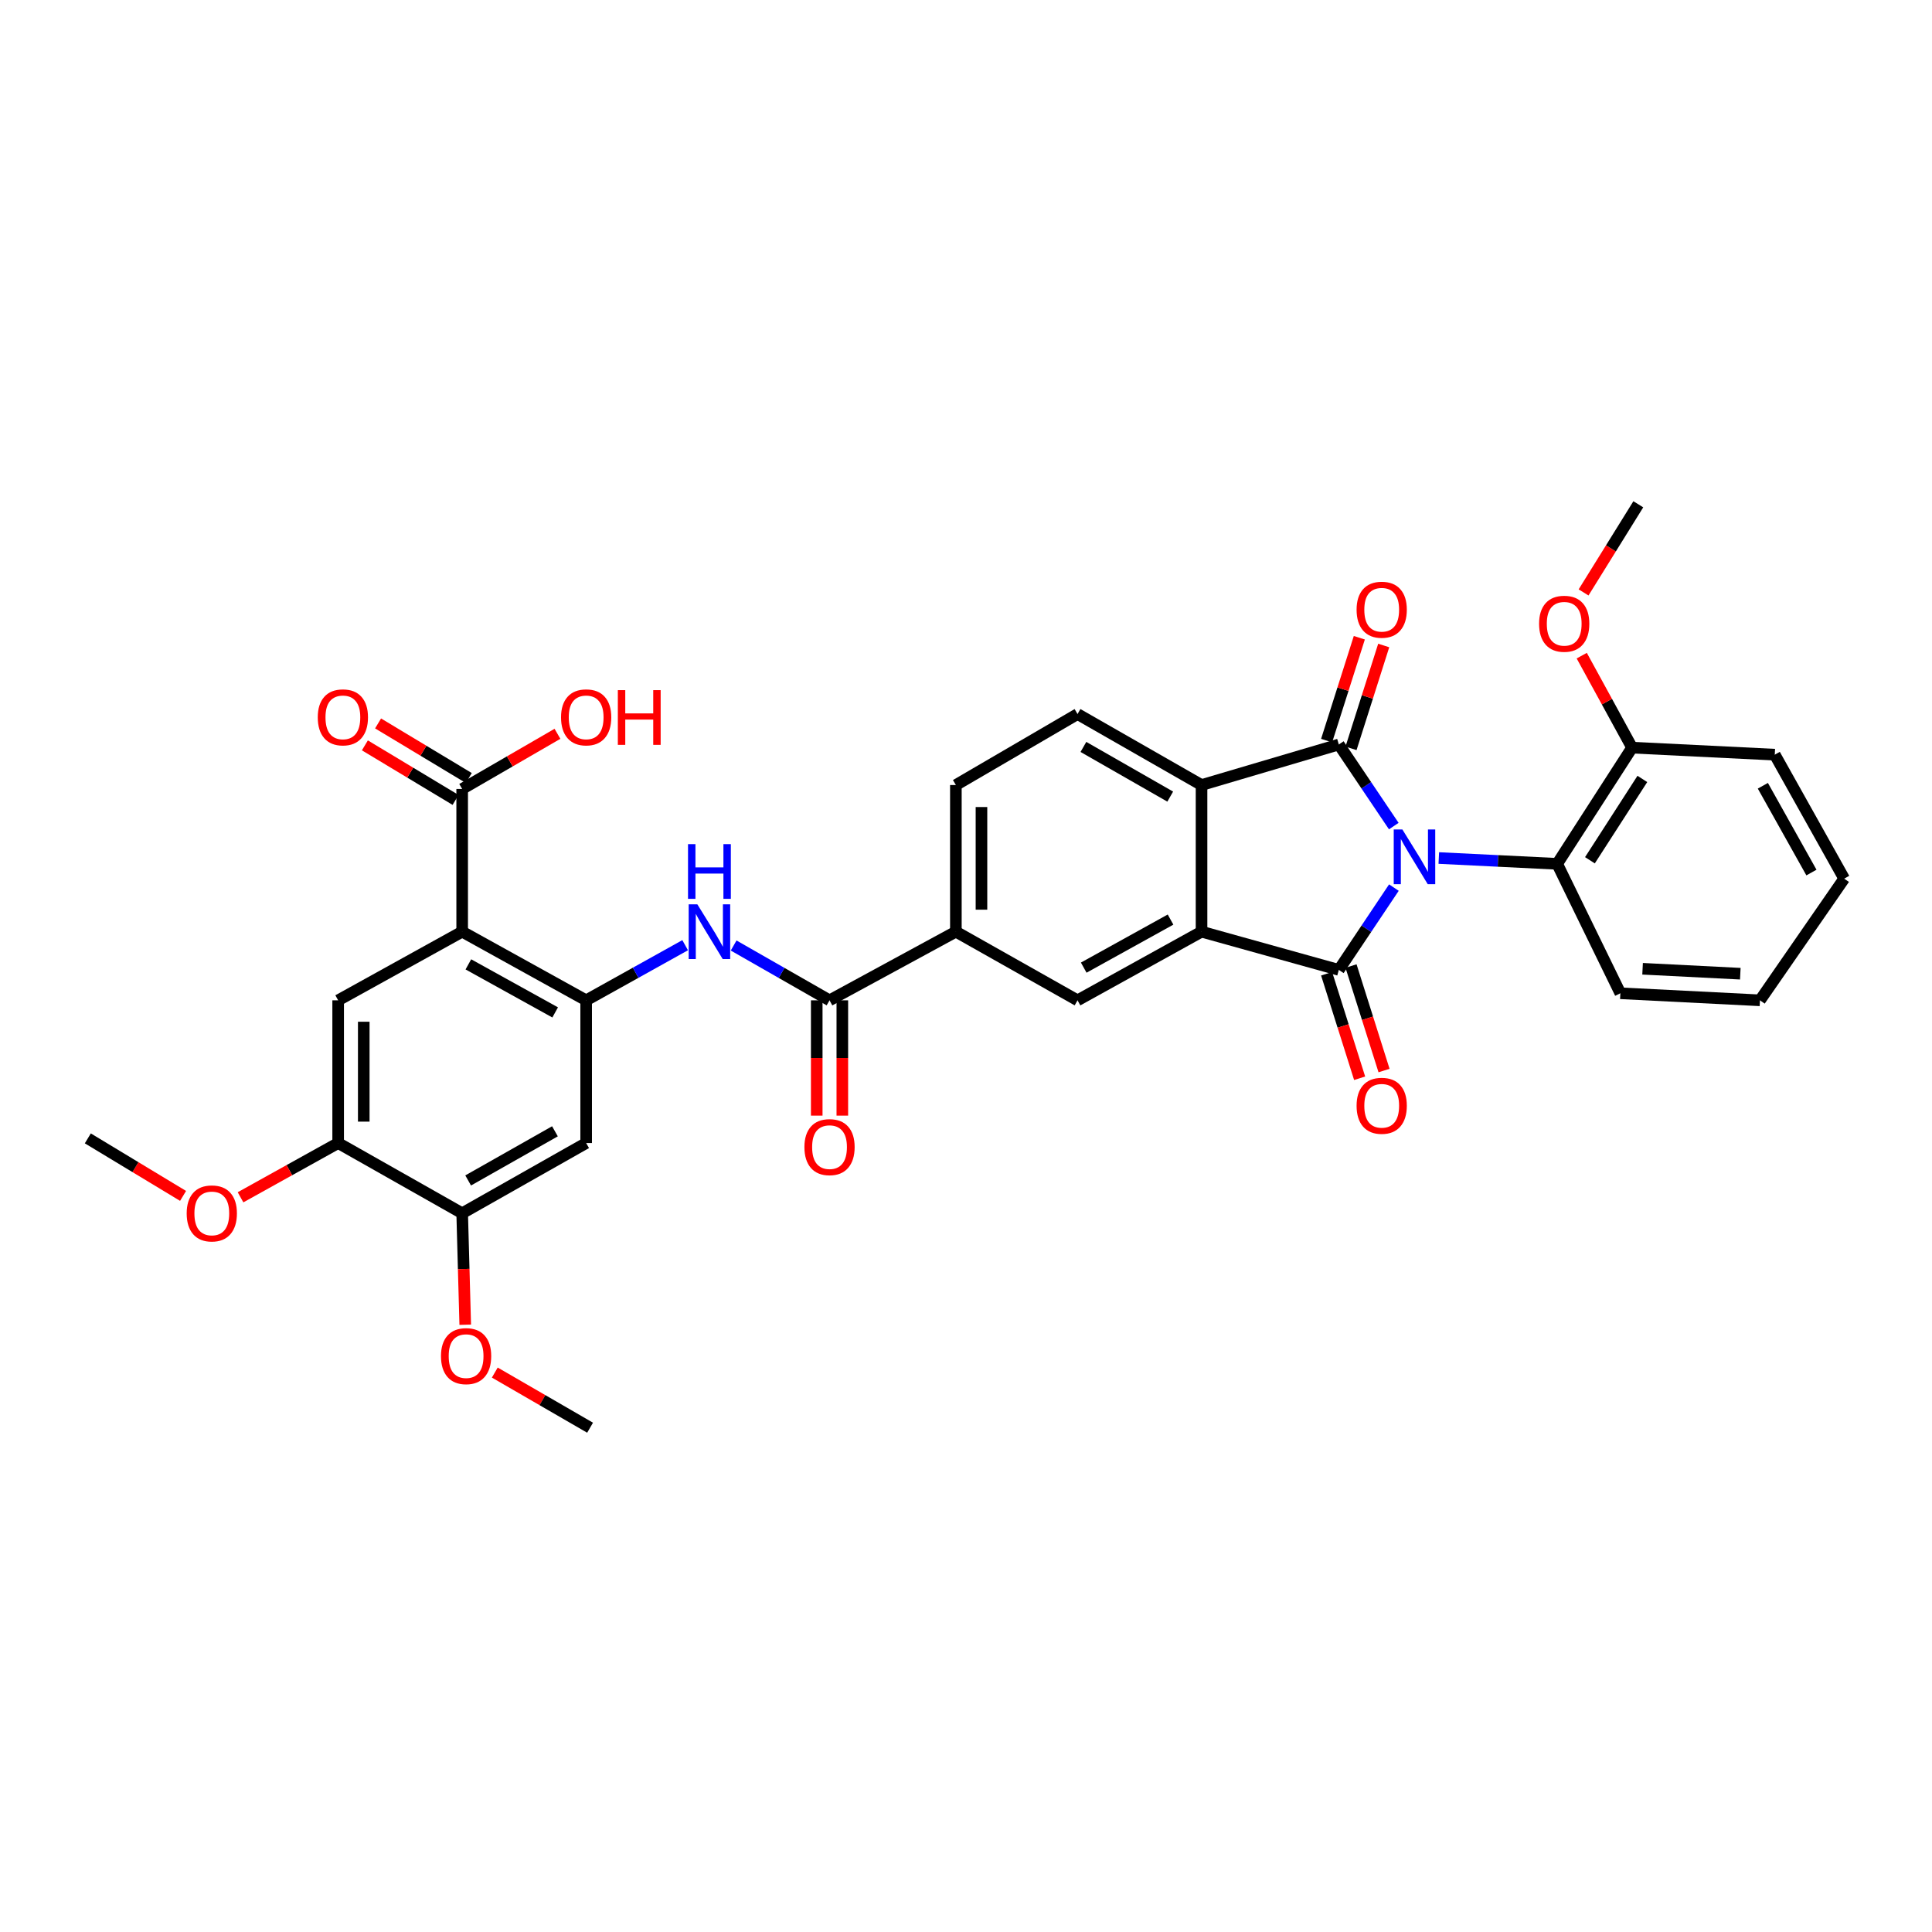 <?xml version='1.0' encoding='iso-8859-1'?>
<svg version='1.1' baseProfile='full'
              xmlns='http://www.w3.org/2000/svg'
                      xmlns:rdkit='http://www.rdkit.org/xml'
                      xmlns:xlink='http://www.w3.org/1999/xlink'
                  xml:space='preserve'
width='1000px' height='1000px' viewBox='0 0 1000 1000'>
<!-- END OF HEADER -->
<rect style='opacity:1.0;fill:#FFFFFF;stroke:none' width='1000' height='1000' x='0' y='0'> </rect>
<path class='bond-0' d='M 721.48,459.416 L 707.225,480.716' style='fill:none;fill-rule:evenodd;stroke:#0000FF;stroke-width:6px;stroke-linecap:butt;stroke-linejoin:miter;stroke-opacity:1' />
<path class='bond-0' d='M 707.225,480.716 L 692.97,502.017' style='fill:none;fill-rule:evenodd;stroke:#000000;stroke-width:6px;stroke-linecap:butt;stroke-linejoin:miter;stroke-opacity:1' />
<path class='bond-1' d='M 721.418,427.583 L 707.194,406.463' style='fill:none;fill-rule:evenodd;stroke:#0000FF;stroke-width:6px;stroke-linecap:butt;stroke-linejoin:miter;stroke-opacity:1' />
<path class='bond-1' d='M 707.194,406.463 L 692.97,385.342' style='fill:none;fill-rule:evenodd;stroke:#000000;stroke-width:6px;stroke-linecap:butt;stroke-linejoin:miter;stroke-opacity:1' />
<path class='bond-6' d='M 744.723,444.113 L 775.358,445.615' style='fill:none;fill-rule:evenodd;stroke:#0000FF;stroke-width:6px;stroke-linecap:butt;stroke-linejoin:miter;stroke-opacity:1' />
<path class='bond-6' d='M 775.358,445.615 L 805.994,447.117' style='fill:none;fill-rule:evenodd;stroke:#000000;stroke-width:6px;stroke-linecap:butt;stroke-linejoin:miter;stroke-opacity:1' />
<path class='bond-2' d='M 692.97,502.017 L 621.915,482.232' style='fill:none;fill-rule:evenodd;stroke:#000000;stroke-width:6px;stroke-linecap:butt;stroke-linejoin:miter;stroke-opacity:1' />
<path class='bond-17' d='M 686.654,504.013 L 695.2,531.058' style='fill:none;fill-rule:evenodd;stroke:#000000;stroke-width:6px;stroke-linecap:butt;stroke-linejoin:miter;stroke-opacity:1' />
<path class='bond-17' d='M 695.2,531.058 L 703.746,558.104' style='fill:none;fill-rule:evenodd;stroke:#FF0000;stroke-width:6px;stroke-linecap:butt;stroke-linejoin:miter;stroke-opacity:1' />
<path class='bond-17' d='M 699.287,500.021 L 707.833,527.067' style='fill:none;fill-rule:evenodd;stroke:#000000;stroke-width:6px;stroke-linecap:butt;stroke-linejoin:miter;stroke-opacity:1' />
<path class='bond-17' d='M 707.833,527.067 L 716.378,554.112' style='fill:none;fill-rule:evenodd;stroke:#FF0000;stroke-width:6px;stroke-linecap:butt;stroke-linejoin:miter;stroke-opacity:1' />
<path class='bond-3' d='M 692.97,385.342 L 621.915,406.334' style='fill:none;fill-rule:evenodd;stroke:#000000;stroke-width:6px;stroke-linecap:butt;stroke-linejoin:miter;stroke-opacity:1' />
<path class='bond-18' d='M 699.283,387.349 L 707.745,360.728' style='fill:none;fill-rule:evenodd;stroke:#000000;stroke-width:6px;stroke-linecap:butt;stroke-linejoin:miter;stroke-opacity:1' />
<path class='bond-18' d='M 707.745,360.728 L 716.208,334.107' style='fill:none;fill-rule:evenodd;stroke:#FF0000;stroke-width:6px;stroke-linecap:butt;stroke-linejoin:miter;stroke-opacity:1' />
<path class='bond-18' d='M 686.657,383.336 L 695.12,356.715' style='fill:none;fill-rule:evenodd;stroke:#000000;stroke-width:6px;stroke-linecap:butt;stroke-linejoin:miter;stroke-opacity:1' />
<path class='bond-18' d='M 695.12,356.715 L 703.582,330.094' style='fill:none;fill-rule:evenodd;stroke:#FF0000;stroke-width:6px;stroke-linecap:butt;stroke-linejoin:miter;stroke-opacity:1' />
<path class='bond-9' d='M 621.915,482.232 L 557.726,517.768' style='fill:none;fill-rule:evenodd;stroke:#000000;stroke-width:6px;stroke-linecap:butt;stroke-linejoin:miter;stroke-opacity:1' />
<path class='bond-9' d='M 605.87,475.972 L 560.938,500.847' style='fill:none;fill-rule:evenodd;stroke:#000000;stroke-width:6px;stroke-linecap:butt;stroke-linejoin:miter;stroke-opacity:1' />
<path class='bond-34' d='M 621.915,482.232 L 621.915,406.334' style='fill:none;fill-rule:evenodd;stroke:#000000;stroke-width:6px;stroke-linecap:butt;stroke-linejoin:miter;stroke-opacity:1' />
<path class='bond-16' d='M 621.915,406.334 L 557.726,369.599' style='fill:none;fill-rule:evenodd;stroke:#000000;stroke-width:6px;stroke-linecap:butt;stroke-linejoin:miter;stroke-opacity:1' />
<path class='bond-16' d='M 605.706,412.322 L 560.774,386.608' style='fill:none;fill-rule:evenodd;stroke:#000000;stroke-width:6px;stroke-linecap:butt;stroke-linejoin:miter;stroke-opacity:1' />
<path class='bond-4' d='M 239.22,482.232 L 303.394,517.768' style='fill:none;fill-rule:evenodd;stroke:#000000;stroke-width:6px;stroke-linecap:butt;stroke-linejoin:miter;stroke-opacity:1' />
<path class='bond-4' d='M 242.428,499.153 L 287.35,524.027' style='fill:none;fill-rule:evenodd;stroke:#000000;stroke-width:6px;stroke-linecap:butt;stroke-linejoin:miter;stroke-opacity:1' />
<path class='bond-10' d='M 239.22,482.232 L 175.031,517.768' style='fill:none;fill-rule:evenodd;stroke:#000000;stroke-width:6px;stroke-linecap:butt;stroke-linejoin:miter;stroke-opacity:1' />
<path class='bond-11' d='M 239.22,482.232 L 239.22,408.365' style='fill:none;fill-rule:evenodd;stroke:#000000;stroke-width:6px;stroke-linecap:butt;stroke-linejoin:miter;stroke-opacity:1' />
<path class='bond-5' d='M 303.394,517.768 L 329.014,503.499' style='fill:none;fill-rule:evenodd;stroke:#000000;stroke-width:6px;stroke-linecap:butt;stroke-linejoin:miter;stroke-opacity:1' />
<path class='bond-5' d='M 329.014,503.499 L 354.634,489.231' style='fill:none;fill-rule:evenodd;stroke:#0000FF;stroke-width:6px;stroke-linecap:butt;stroke-linejoin:miter;stroke-opacity:1' />
<path class='bond-12' d='M 303.394,517.768 L 303.394,591.635' style='fill:none;fill-rule:evenodd;stroke:#000000;stroke-width:6px;stroke-linecap:butt;stroke-linejoin:miter;stroke-opacity:1' />
<path class='bond-20' d='M 805.994,447.117 L 844.76,386.976' style='fill:none;fill-rule:evenodd;stroke:#000000;stroke-width:6px;stroke-linecap:butt;stroke-linejoin:miter;stroke-opacity:1' />
<path class='bond-20' d='M 822.944,445.274 L 850.081,403.175' style='fill:none;fill-rule:evenodd;stroke:#000000;stroke-width:6px;stroke-linecap:butt;stroke-linejoin:miter;stroke-opacity:1' />
<path class='bond-27' d='M 805.994,447.117 L 838.696,514.117' style='fill:none;fill-rule:evenodd;stroke:#000000;stroke-width:6px;stroke-linecap:butt;stroke-linejoin:miter;stroke-opacity:1' />
<path class='bond-7' d='M 429.364,517.768 L 494.76,482.232' style='fill:none;fill-rule:evenodd;stroke:#000000;stroke-width:6px;stroke-linecap:butt;stroke-linejoin:miter;stroke-opacity:1' />
<path class='bond-8' d='M 429.364,517.768 L 404.547,503.581' style='fill:none;fill-rule:evenodd;stroke:#000000;stroke-width:6px;stroke-linecap:butt;stroke-linejoin:miter;stroke-opacity:1' />
<path class='bond-8' d='M 404.547,503.581 L 379.73,489.395' style='fill:none;fill-rule:evenodd;stroke:#0000FF;stroke-width:6px;stroke-linecap:butt;stroke-linejoin:miter;stroke-opacity:1' />
<path class='bond-19' d='M 422.74,517.768 L 422.74,547.608' style='fill:none;fill-rule:evenodd;stroke:#000000;stroke-width:6px;stroke-linecap:butt;stroke-linejoin:miter;stroke-opacity:1' />
<path class='bond-19' d='M 422.74,547.608 L 422.74,577.449' style='fill:none;fill-rule:evenodd;stroke:#FF0000;stroke-width:6px;stroke-linecap:butt;stroke-linejoin:miter;stroke-opacity:1' />
<path class='bond-19' d='M 435.988,517.768 L 435.988,547.608' style='fill:none;fill-rule:evenodd;stroke:#000000;stroke-width:6px;stroke-linecap:butt;stroke-linejoin:miter;stroke-opacity:1' />
<path class='bond-19' d='M 435.988,547.608 L 435.988,577.449' style='fill:none;fill-rule:evenodd;stroke:#FF0000;stroke-width:6px;stroke-linecap:butt;stroke-linejoin:miter;stroke-opacity:1' />
<path class='bond-13' d='M 557.726,517.768 L 494.76,482.232' style='fill:none;fill-rule:evenodd;stroke:#000000;stroke-width:6px;stroke-linecap:butt;stroke-linejoin:miter;stroke-opacity:1' />
<path class='bond-37' d='M 175.031,517.768 L 175.031,591.635' style='fill:none;fill-rule:evenodd;stroke:#000000;stroke-width:6px;stroke-linecap:butt;stroke-linejoin:miter;stroke-opacity:1' />
<path class='bond-37' d='M 188.28,528.848 L 188.28,580.555' style='fill:none;fill-rule:evenodd;stroke:#000000;stroke-width:6px;stroke-linecap:butt;stroke-linejoin:miter;stroke-opacity:1' />
<path class='bond-22' d='M 242.635,402.689 L 219.163,388.568' style='fill:none;fill-rule:evenodd;stroke:#000000;stroke-width:6px;stroke-linecap:butt;stroke-linejoin:miter;stroke-opacity:1' />
<path class='bond-22' d='M 219.163,388.568 L 195.691,374.447' style='fill:none;fill-rule:evenodd;stroke:#FF0000;stroke-width:6px;stroke-linecap:butt;stroke-linejoin:miter;stroke-opacity:1' />
<path class='bond-22' d='M 235.805,414.041 L 212.333,399.92' style='fill:none;fill-rule:evenodd;stroke:#000000;stroke-width:6px;stroke-linecap:butt;stroke-linejoin:miter;stroke-opacity:1' />
<path class='bond-22' d='M 212.333,399.92 L 188.861,385.799' style='fill:none;fill-rule:evenodd;stroke:#FF0000;stroke-width:6px;stroke-linecap:butt;stroke-linejoin:miter;stroke-opacity:1' />
<path class='bond-23' d='M 239.22,408.365 L 263.88,394.091' style='fill:none;fill-rule:evenodd;stroke:#000000;stroke-width:6px;stroke-linecap:butt;stroke-linejoin:miter;stroke-opacity:1' />
<path class='bond-23' d='M 263.88,394.091 L 288.54,379.816' style='fill:none;fill-rule:evenodd;stroke:#FF0000;stroke-width:6px;stroke-linecap:butt;stroke-linejoin:miter;stroke-opacity:1' />
<path class='bond-15' d='M 303.394,591.635 L 239.22,627.98' style='fill:none;fill-rule:evenodd;stroke:#000000;stroke-width:6px;stroke-linecap:butt;stroke-linejoin:miter;stroke-opacity:1' />
<path class='bond-15' d='M 287.239,585.559 L 242.317,611' style='fill:none;fill-rule:evenodd;stroke:#000000;stroke-width:6px;stroke-linecap:butt;stroke-linejoin:miter;stroke-opacity:1' />
<path class='bond-36' d='M 494.76,482.232 L 494.76,406.334' style='fill:none;fill-rule:evenodd;stroke:#000000;stroke-width:6px;stroke-linecap:butt;stroke-linejoin:miter;stroke-opacity:1' />
<path class='bond-36' d='M 508.008,470.848 L 508.008,417.719' style='fill:none;fill-rule:evenodd;stroke:#000000;stroke-width:6px;stroke-linecap:butt;stroke-linejoin:miter;stroke-opacity:1' />
<path class='bond-14' d='M 175.031,591.635 L 239.22,627.98' style='fill:none;fill-rule:evenodd;stroke:#000000;stroke-width:6px;stroke-linecap:butt;stroke-linejoin:miter;stroke-opacity:1' />
<path class='bond-24' d='M 175.031,591.635 L 149.765,605.675' style='fill:none;fill-rule:evenodd;stroke:#000000;stroke-width:6px;stroke-linecap:butt;stroke-linejoin:miter;stroke-opacity:1' />
<path class='bond-24' d='M 149.765,605.675 L 124.499,619.716' style='fill:none;fill-rule:evenodd;stroke:#FF0000;stroke-width:6px;stroke-linecap:butt;stroke-linejoin:miter;stroke-opacity:1' />
<path class='bond-25' d='M 239.22,627.98 L 240.013,656.83' style='fill:none;fill-rule:evenodd;stroke:#000000;stroke-width:6px;stroke-linecap:butt;stroke-linejoin:miter;stroke-opacity:1' />
<path class='bond-25' d='M 240.013,656.83 L 240.807,685.679' style='fill:none;fill-rule:evenodd;stroke:#FF0000;stroke-width:6px;stroke-linecap:butt;stroke-linejoin:miter;stroke-opacity:1' />
<path class='bond-21' d='M 557.726,369.599 L 494.76,406.334' style='fill:none;fill-rule:evenodd;stroke:#000000;stroke-width:6px;stroke-linecap:butt;stroke-linejoin:miter;stroke-opacity:1' />
<path class='bond-26' d='M 844.76,386.976 L 831.734,363.17' style='fill:none;fill-rule:evenodd;stroke:#000000;stroke-width:6px;stroke-linecap:butt;stroke-linejoin:miter;stroke-opacity:1' />
<path class='bond-26' d='M 831.734,363.17 L 818.707,339.363' style='fill:none;fill-rule:evenodd;stroke:#FF0000;stroke-width:6px;stroke-linecap:butt;stroke-linejoin:miter;stroke-opacity:1' />
<path class='bond-28' d='M 844.76,386.976 L 918.62,390.612' style='fill:none;fill-rule:evenodd;stroke:#000000;stroke-width:6px;stroke-linecap:butt;stroke-linejoin:miter;stroke-opacity:1' />
<path class='bond-29' d='M 94.754,618.996 L 70.104,604.108' style='fill:none;fill-rule:evenodd;stroke:#FF0000;stroke-width:6px;stroke-linecap:butt;stroke-linejoin:miter;stroke-opacity:1' />
<path class='bond-29' d='M 70.104,604.108 L 45.455,589.221' style='fill:none;fill-rule:evenodd;stroke:#000000;stroke-width:6px;stroke-linecap:butt;stroke-linejoin:miter;stroke-opacity:1' />
<path class='bond-30' d='M 256.105,710.441 L 280.765,724.71' style='fill:none;fill-rule:evenodd;stroke:#FF0000;stroke-width:6px;stroke-linecap:butt;stroke-linejoin:miter;stroke-opacity:1' />
<path class='bond-30' d='M 280.765,724.71 L 305.425,738.979' style='fill:none;fill-rule:evenodd;stroke:#000000;stroke-width:6px;stroke-linecap:butt;stroke-linejoin:miter;stroke-opacity:1' />
<path class='bond-31' d='M 819.653,306.636 L 833.818,283.828' style='fill:none;fill-rule:evenodd;stroke:#FF0000;stroke-width:6px;stroke-linecap:butt;stroke-linejoin:miter;stroke-opacity:1' />
<path class='bond-31' d='M 833.818,283.828 L 847.984,261.021' style='fill:none;fill-rule:evenodd;stroke:#000000;stroke-width:6px;stroke-linecap:butt;stroke-linejoin:miter;stroke-opacity:1' />
<path class='bond-32' d='M 838.696,514.117 L 910.951,517.768' style='fill:none;fill-rule:evenodd;stroke:#000000;stroke-width:6px;stroke-linecap:butt;stroke-linejoin:miter;stroke-opacity:1' />
<path class='bond-32' d='M 850.202,501.433 L 900.781,503.988' style='fill:none;fill-rule:evenodd;stroke:#000000;stroke-width:6px;stroke-linecap:butt;stroke-linejoin:miter;stroke-opacity:1' />
<path class='bond-35' d='M 918.62,390.612 L 954.545,454.786' style='fill:none;fill-rule:evenodd;stroke:#000000;stroke-width:6px;stroke-linecap:butt;stroke-linejoin:miter;stroke-opacity:1' />
<path class='bond-35' d='M 912.449,406.71 L 937.596,451.632' style='fill:none;fill-rule:evenodd;stroke:#000000;stroke-width:6px;stroke-linecap:butt;stroke-linejoin:miter;stroke-opacity:1' />
<path class='bond-33' d='M 910.951,517.768 L 954.545,454.786' style='fill:none;fill-rule:evenodd;stroke:#000000;stroke-width:6px;stroke-linecap:butt;stroke-linejoin:miter;stroke-opacity:1' />
<path  class='atom-0' d='M 725.874 429.336
L 735.154 444.336
Q 736.074 445.816, 737.554 448.496
Q 739.034 451.176, 739.114 451.336
L 739.114 429.336
L 742.874 429.336
L 742.874 457.656
L 738.994 457.656
L 729.034 441.256
Q 727.874 439.336, 726.634 437.136
Q 725.434 434.936, 725.074 434.256
L 725.074 457.656
L 721.394 457.656
L 721.394 429.336
L 725.874 429.336
' fill='#0000FF'/>
<path  class='atom-9' d='M 360.939 468.072
L 370.219 483.072
Q 371.139 484.552, 372.619 487.232
Q 374.099 489.912, 374.179 490.072
L 374.179 468.072
L 377.939 468.072
L 377.939 496.392
L 374.059 496.392
L 364.099 479.992
Q 362.939 478.072, 361.699 475.872
Q 360.499 473.672, 360.139 472.992
L 360.139 496.392
L 356.459 496.392
L 356.459 468.072
L 360.939 468.072
' fill='#0000FF'/>
<path  class='atom-9' d='M 356.119 436.92
L 359.959 436.92
L 359.959 448.96
L 374.439 448.96
L 374.439 436.92
L 378.279 436.92
L 378.279 465.24
L 374.439 465.24
L 374.439 452.16
L 359.959 452.16
L 359.959 465.24
L 356.119 465.24
L 356.119 436.92
' fill='#0000FF'/>
<path  class='atom-18' d='M 702.169 572.35
Q 702.169 565.55, 705.529 561.75
Q 708.889 557.95, 715.169 557.95
Q 721.449 557.95, 724.809 561.75
Q 728.169 565.55, 728.169 572.35
Q 728.169 579.23, 724.769 583.15
Q 721.369 587.03, 715.169 587.03
Q 708.929 587.03, 705.529 583.15
Q 702.169 579.27, 702.169 572.35
M 715.169 583.83
Q 719.489 583.83, 721.809 580.95
Q 724.169 578.03, 724.169 572.35
Q 724.169 566.79, 721.809 563.99
Q 719.489 561.15, 715.169 561.15
Q 710.849 561.15, 708.489 563.95
Q 706.169 566.75, 706.169 572.35
Q 706.169 578.07, 708.489 580.95
Q 710.849 583.83, 715.169 583.83
' fill='#FF0000'/>
<path  class='atom-19' d='M 702.169 315.589
Q 702.169 308.789, 705.529 304.989
Q 708.889 301.189, 715.169 301.189
Q 721.449 301.189, 724.809 304.989
Q 728.169 308.789, 728.169 315.589
Q 728.169 322.469, 724.769 326.389
Q 721.369 330.269, 715.169 330.269
Q 708.929 330.269, 705.529 326.389
Q 702.169 322.509, 702.169 315.589
M 715.169 327.069
Q 719.489 327.069, 721.809 324.189
Q 724.169 321.269, 724.169 315.589
Q 724.169 310.029, 721.809 307.229
Q 719.489 304.389, 715.169 304.389
Q 710.849 304.389, 708.489 307.189
Q 706.169 309.989, 706.169 315.589
Q 706.169 321.309, 708.489 324.189
Q 710.849 327.069, 715.169 327.069
' fill='#FF0000'/>
<path  class='atom-20' d='M 416.364 593.746
Q 416.364 586.946, 419.724 583.146
Q 423.084 579.346, 429.364 579.346
Q 435.644 579.346, 439.004 583.146
Q 442.364 586.946, 442.364 593.746
Q 442.364 600.626, 438.964 604.546
Q 435.564 608.426, 429.364 608.426
Q 423.124 608.426, 419.724 604.546
Q 416.364 600.666, 416.364 593.746
M 429.364 605.226
Q 433.684 605.226, 436.004 602.346
Q 438.364 599.426, 438.364 593.746
Q 438.364 588.186, 436.004 585.386
Q 433.684 582.546, 429.364 582.546
Q 425.044 582.546, 422.684 585.346
Q 420.364 588.146, 420.364 593.746
Q 420.364 599.466, 422.684 602.346
Q 425.044 605.226, 429.364 605.226
' fill='#FF0000'/>
<path  class='atom-23' d='M 164.475 371.298
Q 164.475 364.498, 167.835 360.698
Q 171.195 356.898, 177.475 356.898
Q 183.755 356.898, 187.115 360.698
Q 190.475 364.498, 190.475 371.298
Q 190.475 378.178, 187.075 382.098
Q 183.675 385.978, 177.475 385.978
Q 171.235 385.978, 167.835 382.098
Q 164.475 378.218, 164.475 371.298
M 177.475 382.778
Q 181.795 382.778, 184.115 379.898
Q 186.475 376.978, 186.475 371.298
Q 186.475 365.738, 184.115 362.938
Q 181.795 360.098, 177.475 360.098
Q 173.155 360.098, 170.795 362.898
Q 168.475 365.698, 168.475 371.298
Q 168.475 377.018, 170.795 379.898
Q 173.155 382.778, 177.475 382.778
' fill='#FF0000'/>
<path  class='atom-24' d='M 290.394 371.298
Q 290.394 364.498, 293.754 360.698
Q 297.114 356.898, 303.394 356.898
Q 309.674 356.898, 313.034 360.698
Q 316.394 364.498, 316.394 371.298
Q 316.394 378.178, 312.994 382.098
Q 309.594 385.978, 303.394 385.978
Q 297.154 385.978, 293.754 382.098
Q 290.394 378.218, 290.394 371.298
M 303.394 382.778
Q 307.714 382.778, 310.034 379.898
Q 312.394 376.978, 312.394 371.298
Q 312.394 365.738, 310.034 362.938
Q 307.714 360.098, 303.394 360.098
Q 299.074 360.098, 296.714 362.898
Q 294.394 365.698, 294.394 371.298
Q 294.394 377.018, 296.714 379.898
Q 299.074 382.778, 303.394 382.778
' fill='#FF0000'/>
<path  class='atom-24' d='M 319.794 357.218
L 323.634 357.218
L 323.634 369.258
L 338.114 369.258
L 338.114 357.218
L 341.954 357.218
L 341.954 385.538
L 338.114 385.538
L 338.114 372.458
L 323.634 372.458
L 323.634 385.538
L 319.794 385.538
L 319.794 357.218
' fill='#FF0000'/>
<path  class='atom-25' d='M 96.628 628.06
Q 96.628 621.26, 99.988 617.46
Q 103.348 613.66, 109.628 613.66
Q 115.908 613.66, 119.268 617.46
Q 122.628 621.26, 122.628 628.06
Q 122.628 634.94, 119.228 638.86
Q 115.828 642.74, 109.628 642.74
Q 103.388 642.74, 99.988 638.86
Q 96.628 634.98, 96.628 628.06
M 109.628 639.54
Q 113.948 639.54, 116.268 636.66
Q 118.628 633.74, 118.628 628.06
Q 118.628 622.5, 116.268 619.7
Q 113.948 616.86, 109.628 616.86
Q 105.308 616.86, 102.948 619.66
Q 100.628 622.46, 100.628 628.06
Q 100.628 633.78, 102.948 636.66
Q 105.308 639.54, 109.628 639.54
' fill='#FF0000'/>
<path  class='atom-26' d='M 228.251 701.927
Q 228.251 695.127, 231.611 691.327
Q 234.971 687.527, 241.251 687.527
Q 247.531 687.527, 250.891 691.327
Q 254.251 695.127, 254.251 701.927
Q 254.251 708.807, 250.851 712.727
Q 247.451 716.607, 241.251 716.607
Q 235.011 716.607, 231.611 712.727
Q 228.251 708.847, 228.251 701.927
M 241.251 713.407
Q 245.571 713.407, 247.891 710.527
Q 250.251 707.607, 250.251 701.927
Q 250.251 696.367, 247.891 693.567
Q 245.571 690.727, 241.251 690.727
Q 236.931 690.727, 234.571 693.527
Q 232.251 696.327, 232.251 701.927
Q 232.251 707.647, 234.571 710.527
Q 236.931 713.407, 241.251 713.407
' fill='#FF0000'/>
<path  class='atom-27' d='M 796.63 322.853
Q 796.63 316.053, 799.99 312.253
Q 803.35 308.453, 809.63 308.453
Q 815.91 308.453, 819.27 312.253
Q 822.63 316.053, 822.63 322.853
Q 822.63 329.733, 819.23 333.653
Q 815.83 337.533, 809.63 337.533
Q 803.39 337.533, 799.99 333.653
Q 796.63 329.773, 796.63 322.853
M 809.63 334.333
Q 813.95 334.333, 816.27 331.453
Q 818.63 328.533, 818.63 322.853
Q 818.63 317.293, 816.27 314.493
Q 813.95 311.653, 809.63 311.653
Q 805.31 311.653, 802.95 314.453
Q 800.63 317.253, 800.63 322.853
Q 800.63 328.573, 802.95 331.453
Q 805.31 334.333, 809.63 334.333
' fill='#FF0000'/>
</svg>
